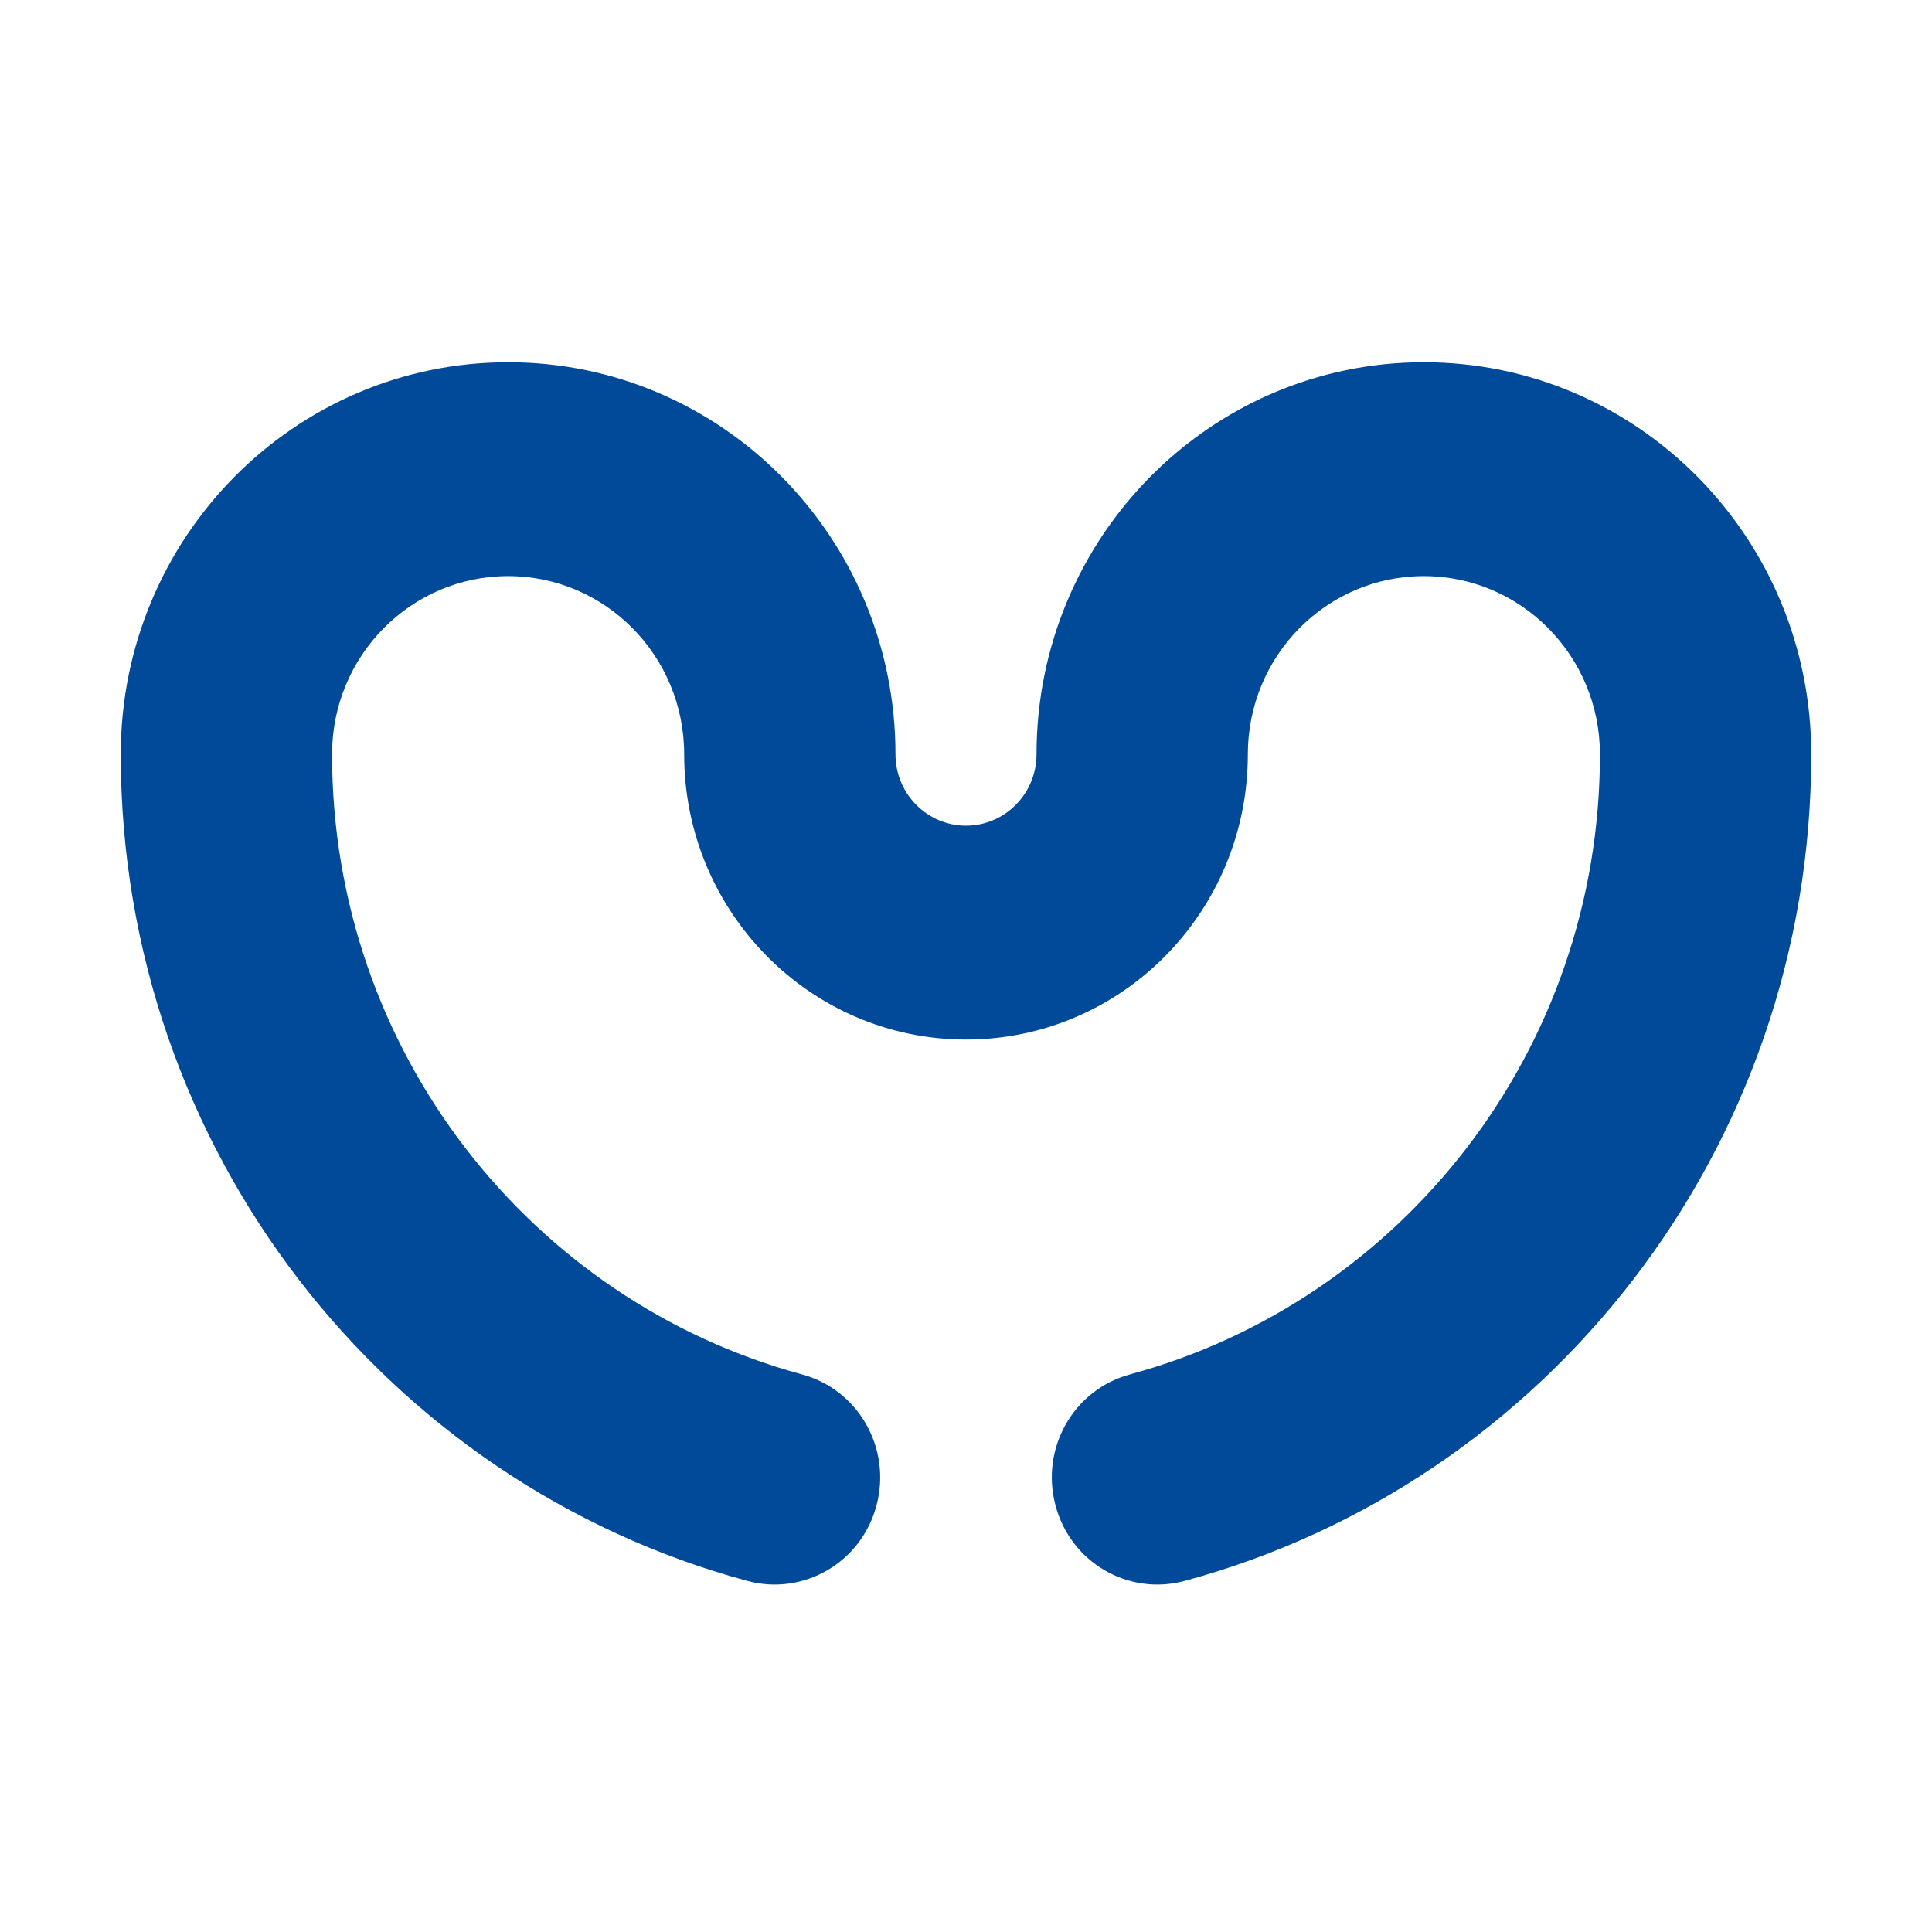 <?xml version="1.0" encoding="utf-8"?>
<!-- Generator: Adobe Illustrator 15.0.0, SVG Export Plug-In . SVG Version: 6.00 Build 0)  -->
<!DOCTYPE svg PUBLIC "-//W3C//DTD SVG 1.1//EN" "http://www.w3.org/Graphics/SVG/1.1/DTD/svg11.dtd">
<svg version="1.1" id="Vrstva_1" xmlns="http://www.w3.org/2000/svg" xmlns:xlink="http://www.w3.org/1999/xlink" x="0px" y="0px"
	 width="16px" height="16px" viewBox="0 0 16 16" enable-background="new 0 0 16 16" xml:space="preserve">
<path fill="#004A99" d="M11.791,3C13.563,3,15,4.453,15,6.247c0,3.278-2.2,6.037-5.188,6.845l0,0
	c-0.468,0.127-0.947-0.153-1.071-0.626c-0.126-0.473,0.15-0.958,0.618-1.084l0,0H9.358c2.241-0.606,3.892-2.676,3.892-5.135
	c0-0.815-0.653-1.476-1.459-1.476c-0.805,0-1.457,0.66-1.457,1.476c0,1.305-1.046,2.362-2.334,2.362S5.666,7.552,5.666,6.247
	c0-0.815-0.652-1.476-1.458-1.476c-0.805,0-1.458,0.66-1.458,1.476c0,2.459,1.65,4.528,3.891,5.135l0,0l0,0
	c0.467,0.126,0.744,0.611,0.618,1.084c-0.124,0.473-0.604,0.753-1.071,0.626l0,0C3.2,12.284,1,9.525,1,6.247
	C1,4.453,2.437,3,4.208,3s3.208,1.453,3.208,3.247c0,0.326,0.262,0.591,0.584,0.591s0.584-0.265,0.584-0.591
	C8.584,4.453,10.021,3,11.791,3z"/>
</svg>
